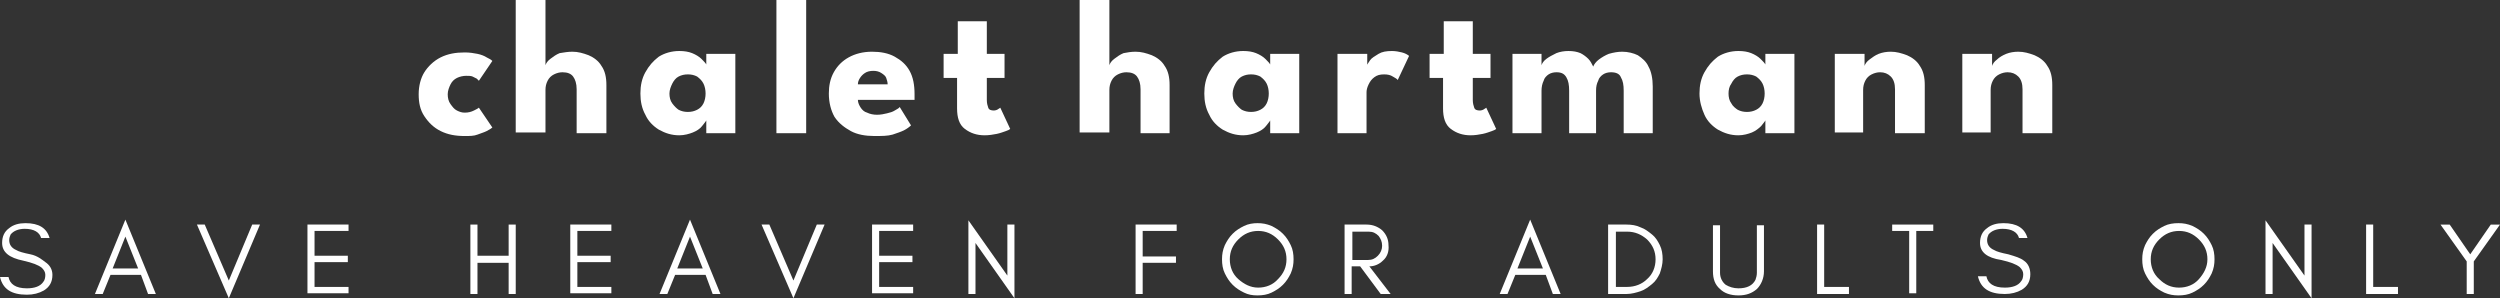 <?xml version="1.0" encoding="utf-8"?>
<!-- Generator: Adobe Illustrator 23.0.0, SVG Export Plug-In . SVG Version: 6.00 Build 0)  -->
<svg version="1.1" id="Ebene_1" xmlns="http://www.w3.org/2000/svg" xmlns:xlink="http://www.w3.org/1999/xlink" x="0px" y="0px"
	 viewBox="0 0 352.9 42.1" style="enable-background:new 0 0 352.9 42.1;" xml:space="preserve">
<rect x="0" y="0" width="352.9" height="42.1" fill="#333333" stroke="none"/>
<style type="text/css">
	.st0{fill:#FFFFFF;}
</style>
<g>
	<g>
		<path class="st0" d="M65.6,15.9c0.5,0,0.9-0.1,1.3-0.3s0.6-0.3,0.7-0.4l1.9,2.8c-0.1,0.1-0.4,0.3-0.8,0.5
			c-0.4,0.2-0.8,0.3-1.3,0.5s-1.1,0.2-1.8,0.2c-1.3,0-2.4-0.2-3.4-0.7c-1-0.5-1.7-1.2-2.3-2.1s-0.8-1.9-0.8-3.1
			c0-1.2,0.3-2.3,0.8-3.1s1.3-1.6,2.3-2.1c1-0.5,2.1-0.7,3.4-0.7c0.7,0,1.3,0.1,1.8,0.2s1,0.3,1.3,0.5c0.4,0.2,0.6,0.3,0.8,0.5
			l-1.9,2.8c-0.1-0.1-0.2-0.2-0.3-0.3c-0.2-0.1-0.4-0.2-0.6-0.3s-0.6-0.1-0.9-0.1c-0.4,0-0.9,0.1-1.3,0.3c-0.4,0.2-0.7,0.5-0.9,0.9
			s-0.4,0.9-0.4,1.4s0.1,1,0.4,1.4s0.5,0.7,0.9,0.9S65.2,15.9,65.6,15.9z"/>
	</g>
	<g>
		<path class="st0" d="M80.8,7.3c0.8,0,1.5,0.2,2.3,0.5c0.7,0.3,1.4,0.8,1.8,1.5c0.5,0.7,0.7,1.6,0.7,2.7v6.8h-4.2v-6.2
			c0-0.8-0.2-1.4-0.5-1.8s-0.8-0.6-1.5-0.6c-0.4,0-0.8,0.1-1.2,0.3s-0.7,0.5-0.9,0.9c-0.2,0.4-0.3,0.8-0.3,1.3v6h-4.2V0H77v9.2
			c0.1-0.3,0.3-0.6,0.7-0.9s0.8-0.6,1.3-0.8C79.6,7.4,80.2,7.3,80.8,7.3z"/>
	</g>
	<g>
		<path class="st0" d="M99.7,18.8V17c-0.1,0.2-0.3,0.4-0.6,0.8s-0.8,0.7-1.3,0.9s-1.2,0.4-1.9,0.4c-1.1,0-2-0.3-2.9-0.8
			c-0.8-0.5-1.5-1.2-1.9-2.1c-0.5-0.9-0.7-1.9-0.7-3s0.2-2.1,0.7-3c0.5-0.9,1.1-1.6,1.9-2.2c0.8-0.5,1.8-0.8,2.9-0.8
			c0.7,0,1.3,0.1,1.8,0.3c0.5,0.2,1,0.5,1.3,0.8c0.3,0.3,0.6,0.6,0.7,0.8V7.6h4.1v11.2H99.7z M94.5,13.2c0,0.5,0.1,1,0.4,1.4
			s0.6,0.7,0.9,0.9c0.4,0.2,0.8,0.3,1.3,0.3c0.5,0,0.9-0.1,1.3-0.3c0.4-0.2,0.7-0.5,0.9-0.9s0.3-0.9,0.3-1.4c0-0.5-0.1-1-0.3-1.4
			s-0.5-0.7-0.9-1c-0.4-0.2-0.8-0.3-1.3-0.3c-0.5,0-0.9,0.1-1.3,0.3c-0.4,0.2-0.7,0.6-0.9,1S94.5,12.7,94.5,13.2z"/>
	</g>
	<g>
		<path class="st0" d="M113.8,18.8h-4.2V0h4.2V18.8z"/>
	</g>
	<g>
		<path class="st0" d="M121.1,14.1c0,0.4,0.2,0.8,0.4,1.1c0.2,0.3,0.5,0.6,0.9,0.7c0.4,0.2,0.9,0.3,1.4,0.3c0.5,0,1-0.1,1.4-0.2
			c0.4-0.1,0.8-0.2,1.1-0.4c0.3-0.2,0.6-0.3,0.7-0.5l1.6,2.6c-0.2,0.2-0.6,0.5-1,0.7c-0.4,0.2-1,0.4-1.6,0.6
			c-0.7,0.2-1.5,0.2-2.6,0.2c-1.2,0-2.4-0.2-3.3-0.7s-1.7-1.1-2.3-2c-0.5-0.9-0.8-2-0.8-3.3c0-1.1,0.2-2.1,0.7-3
			c0.5-0.9,1.2-1.6,2.1-2.1c0.9-0.5,2-0.8,3.3-0.8c1.2,0,2.3,0.2,3.2,0.7s1.6,1.1,2.1,2c0.5,0.9,0.7,2,0.7,3.3c0,0.1,0,0.2,0,0.4
			c0,0.2,0,0.4,0,0.4H121.1z M125.3,11.9c0-0.3-0.1-0.6-0.2-0.9c-0.1-0.3-0.4-0.5-0.7-0.7c-0.3-0.2-0.7-0.3-1.1-0.3
			c-0.5,0-0.9,0.1-1.2,0.3c-0.3,0.2-0.5,0.4-0.7,0.7c-0.2,0.3-0.3,0.6-0.3,0.9H125.3z"/>
	</g>
	<g>
		<path class="st0" d="M133.3,7.6h1.9V3h4.1v4.6h2.5V11h-2.5v3.1c0,0.5,0.1,0.8,0.2,1.1c0.1,0.3,0.4,0.4,0.8,0.4
			c0.2,0,0.5-0.1,0.6-0.2c0.2-0.1,0.3-0.2,0.3-0.2l1.4,3c-0.1,0.1-0.3,0.2-0.6,0.3c-0.3,0.1-0.8,0.3-1.3,0.4
			c-0.5,0.1-1.1,0.2-1.7,0.2c-1.1,0-2-0.3-2.8-0.9s-1.1-1.6-1.1-2.9V11h-1.9V7.6z"/>
	</g>
	<g>
		<path class="st0" d="M160.3,7.3c0.8,0,1.5,0.2,2.3,0.5c0.7,0.3,1.4,0.8,1.8,1.5c0.5,0.7,0.7,1.6,0.7,2.7v6.8H161v-6.2
			c0-0.8-0.2-1.4-0.5-1.8s-0.8-0.6-1.5-0.6c-0.4,0-0.8,0.1-1.2,0.3s-0.7,0.5-0.9,0.9c-0.2,0.4-0.3,0.8-0.3,1.3v6h-4.2V0h4.2v9.2
			c0.1-0.3,0.3-0.6,0.7-0.9s0.8-0.6,1.3-0.8C159.1,7.4,159.7,7.3,160.3,7.3z"/>
	</g>
	<g>
		<path class="st0" d="M179.3,18.8V17c-0.1,0.2-0.3,0.4-0.6,0.8s-0.8,0.7-1.3,0.9s-1.2,0.4-1.9,0.4c-1.1,0-2-0.3-2.9-0.8
			c-0.8-0.5-1.5-1.2-1.9-2.1c-0.5-0.9-0.7-1.9-0.7-3s0.2-2.1,0.7-3c0.5-0.9,1.1-1.6,1.9-2.2c0.8-0.5,1.8-0.8,2.9-0.8
			c0.7,0,1.3,0.1,1.8,0.3c0.5,0.2,1,0.5,1.3,0.8c0.3,0.3,0.6,0.6,0.7,0.8V7.6h4.1v11.2H179.3z M174,13.2c0,0.5,0.1,1,0.4,1.4
			s0.6,0.7,0.9,0.9c0.4,0.2,0.8,0.3,1.3,0.3c0.5,0,0.9-0.1,1.3-0.3c0.4-0.2,0.7-0.5,0.9-0.9s0.3-0.9,0.3-1.4c0-0.5-0.1-1-0.3-1.4
			s-0.5-0.7-0.9-1c-0.4-0.2-0.8-0.3-1.3-0.3c-0.5,0-0.9,0.1-1.3,0.3c-0.4,0.2-0.7,0.6-0.9,1S174,12.7,174,13.2z"/>
	</g>
	<g>
		<path class="st0" d="M193,18.8h-4.2V7.6h4.2v1.7h-0.1c0.1-0.2,0.3-0.5,0.5-0.8s0.7-0.6,1.2-0.9c0.5-0.3,1.1-0.4,1.9-0.4
			c0.5,0,1,0.1,1.4,0.2s0.8,0.3,1,0.5l-1.6,3.4c-0.1-0.2-0.4-0.3-0.7-0.5c-0.3-0.2-0.7-0.3-1.2-0.3c-0.6,0-1,0.1-1.4,0.4
			c-0.4,0.3-0.6,0.6-0.8,1c-0.2,0.4-0.3,0.8-0.3,1.1V18.8z"/>
	</g>
	<g>
		<path class="st0" d="M201.9,7.6h1.9V3h4.1v4.6h2.5V11h-2.5v3.1c0,0.5,0.1,0.8,0.2,1.1c0.1,0.3,0.4,0.4,0.8,0.4
			c0.2,0,0.5-0.1,0.6-0.2c0.2-0.1,0.3-0.2,0.3-0.2l1.4,3c-0.1,0.1-0.3,0.2-0.6,0.3c-0.3,0.1-0.8,0.3-1.3,0.4
			c-0.5,0.1-1.1,0.2-1.7,0.2c-1.1,0-2-0.3-2.8-0.9s-1.1-1.6-1.1-2.9V11h-1.9V7.6z"/>
	</g>
	<g>
		<path class="st0" d="M229,7.3c0.8,0,1.6,0.2,2.2,0.5c0.6,0.4,1.2,0.9,1.5,1.6c0.4,0.7,0.6,1.7,0.6,2.8v6.6h-4.1v-6
			c0-0.8-0.1-1.4-0.4-1.9c-0.2-0.5-0.7-0.7-1.4-0.7c-0.4,0-0.8,0.1-1.1,0.3c-0.3,0.2-0.6,0.5-0.7,0.9c-0.2,0.4-0.3,0.8-0.3,1.4v6
			h-3.8v-6c0-0.8-0.1-1.4-0.4-1.9c-0.3-0.5-0.7-0.7-1.4-0.7c-0.4,0-0.8,0.1-1.1,0.3s-0.6,0.5-0.7,0.9c-0.2,0.4-0.3,0.9-0.3,1.4v6
			h-4.1V7.6h4.1v1.6c0.1-0.3,0.3-0.6,0.7-0.9c0.4-0.3,0.8-0.5,1.4-0.8c0.5-0.2,1.1-0.3,1.7-0.3c0.7,0,1.2,0.1,1.7,0.3
			c0.4,0.2,0.8,0.5,1.1,0.8s0.5,0.7,0.7,1.1c0.1-0.3,0.4-0.7,0.8-1s0.9-0.6,1.4-0.8C227.8,7.4,228.4,7.3,229,7.3z"/>
	</g>
	<g>
		<path class="st0" d="M249.2,18.8V17c-0.1,0.2-0.3,0.4-0.6,0.8c-0.3,0.3-0.8,0.7-1.3,0.9s-1.2,0.4-1.9,0.4c-1.1,0-2-0.3-2.9-0.8
			c-0.8-0.5-1.5-1.2-1.9-2.1s-0.7-1.9-0.7-3s0.2-2.1,0.7-3s1.1-1.6,1.9-2.2c0.8-0.5,1.8-0.8,2.9-0.8c0.7,0,1.3,0.1,1.8,0.3
			c0.5,0.2,1,0.5,1.3,0.8c0.3,0.3,0.6,0.6,0.7,0.8V7.6h4.1v11.2H249.2z M244,13.2c0,0.5,0.1,1,0.4,1.4c0.2,0.4,0.6,0.7,0.9,0.9
			c0.4,0.2,0.8,0.3,1.3,0.3c0.5,0,0.9-0.1,1.3-0.3c0.4-0.2,0.7-0.5,0.9-0.9c0.2-0.4,0.3-0.9,0.3-1.4c0-0.5-0.1-1-0.3-1.4
			c-0.2-0.4-0.5-0.7-0.9-1c-0.4-0.2-0.8-0.3-1.3-0.3c-0.5,0-0.9,0.1-1.3,0.3c-0.4,0.2-0.7,0.6-0.9,1C244.1,12.2,244,12.7,244,13.2z"
			/>
	</g>
	<g>
		<path class="st0" d="M266.9,7.3c0.8,0,1.5,0.2,2.3,0.5c0.7,0.3,1.4,0.8,1.8,1.5c0.5,0.7,0.7,1.6,0.7,2.7v6.8h-4.2v-6.2
			c0-0.8-0.2-1.4-0.6-1.8c-0.4-0.4-0.9-0.6-1.5-0.6c-0.4,0-0.8,0.1-1.2,0.3c-0.4,0.2-0.7,0.5-0.9,0.9c-0.2,0.4-0.3,0.8-0.3,1.3v6
			H259V7.6h4.2v1.7c0.1-0.3,0.3-0.6,0.7-0.9s0.8-0.6,1.3-0.8C265.7,7.4,266.3,7.3,266.9,7.3z"/>
	</g>
	<g>
		<path class="st0" d="M284.9,7.3c0.8,0,1.5,0.2,2.3,0.5c0.7,0.3,1.4,0.8,1.8,1.5c0.5,0.7,0.7,1.6,0.7,2.7v6.8h-4.2v-6.2
			c0-0.8-0.2-1.4-0.6-1.8s-0.9-0.6-1.5-0.6c-0.4,0-0.8,0.1-1.2,0.3s-0.7,0.5-0.9,0.9c-0.2,0.4-0.3,0.8-0.3,1.3v6H277V7.6h4.2v1.7
			c0.1-0.3,0.3-0.6,0.7-0.9c0.3-0.3,0.8-0.6,1.3-0.8C283.7,7.4,284.3,7.3,284.9,7.3z"/>
	</g>
	<g>
		<path class="st0" d="M0.3,34.3c0-0.9,0.3-1.6,1-2.1c0.6-0.5,1.4-0.7,2.3-0.7c1.9,0,3,0.7,3.4,2.1H5.8c-0.2-0.8-1-1.3-2.3-1.3
			c-0.9,0-1.6,0.3-2,0.8c-0.1,0.2-0.2,0.5-0.2,0.8c0,0.6,0.3,1.1,1,1.4c0.3,0.2,1,0.4,2,0.6S6,36.7,6.4,37C7,37.4,7.4,38,7.4,38.8
			c0,1-0.4,1.7-1.2,2.2c-0.7,0.4-1.5,0.6-2.4,0.6c-2.2,0-3.4-0.8-3.8-2.5h1.2c0.2,1,1,1.6,2.6,1.6c1.1,0,1.9-0.3,2.3-0.9
			c0.2-0.2,0.3-0.6,0.3-1c0-0.4-0.2-0.7-0.5-1c-0.5-0.4-1.3-0.7-2.6-1C1.3,36.4,0.3,35.6,0.3,34.3z"/>
	</g>
	<g>
		<path class="st0" d="M20.9,41.5l-1-2.7h-4.3l-1.1,2.7h-1.1l4.3-10.5L22,41.5H20.9z M19.5,37.9l-1.8-4.5l-1.8,4.5H19.5z"/>
	</g>
	<g>
		<path class="st0" d="M27.8,31.7h1.1l3.4,7.9l3.3-7.9h1.1l-4.4,10.4L27.8,31.7z"/>
	</g>
	<g>
		<path class="st0" d="M43.4,41.5v-9.8h5.8v0.9h-4.8v3.5h4.7v0.9h-4.7v3.5h4.8v0.9H43.4z"/>
	</g>
	<g>
		<path class="st0" d="M66.4,41.5v-9.8h1v4.4h4.4v-4.4h1v9.8h-1v-4.4h-4.4v4.4H66.4z"/>
	</g>
	<g>
		<path class="st0" d="M80.5,41.5v-9.8h5.8v0.9h-4.8v3.5h4.7v0.9h-4.7v3.5h4.8v0.9H80.5z"/>
	</g>
	<g>
		<path class="st0" d="M100.6,41.5l-1-2.7h-4.3l-1.1,2.7h-1.1l4.3-10.5l4.3,10.5H100.6z M99.2,37.9l-1.8-4.5l-1.8,4.5H99.2z"/>
	</g>
	<g>
		<path class="st0" d="M107.5,31.7h1.1l3.4,7.9l3.3-7.9h1.1L112,42.1L107.5,31.7z"/>
	</g>
	<g>
		<path class="st0" d="M123.1,41.5v-9.8h5.8v0.9h-4.8v3.5h4.7v0.9h-4.7v3.5h4.8v0.9H123.1z"/>
	</g>
	<g>
		<path class="st0" d="M137.7,41.5h-1V31.1l5.5,7.8v-7.2h1v10.4l-5.5-7.8V41.5z"/>
	</g>
	<g>
		<path class="st0" d="M161.3,32.7v3.5h4.7v0.9h-4.7v4.4h-1v-9.8h5.8v0.9H161.3z"/>
	</g>
	<g>
		<path class="st0" d="M182.2,38.6c-0.3,0.6-0.6,1.1-1.1,1.6c-0.5,0.5-1,0.8-1.6,1.1c-0.6,0.3-1.3,0.4-2,0.4c-0.7,0-1.3-0.1-1.9-0.4
			c-0.6-0.3-1.1-0.6-1.6-1.1c-0.5-0.5-0.8-1-1.1-1.6c-0.3-0.6-0.4-1.3-0.4-2c0-0.7,0.1-1.3,0.4-2c0.3-0.6,0.6-1.1,1.1-1.6
			c0.5-0.5,1-0.8,1.6-1.1c0.6-0.3,1.3-0.4,1.9-0.4c0.7,0,1.3,0.1,2,0.4c0.6,0.3,1.1,0.6,1.6,1.1c0.5,0.5,0.8,1,1.1,1.6
			c0.3,0.6,0.4,1.3,0.4,2C182.6,37.3,182.5,37.9,182.2,38.6z M180.4,33.8c-0.8-0.8-1.7-1.2-2.8-1.2c-1.1,0-2,0.4-2.8,1.2
			c-0.8,0.8-1.2,1.7-1.2,2.8c0,1.1,0.4,2.1,1.2,2.8s1.7,1.2,2.8,1.2c1.1,0,2.1-0.4,2.8-1.2c0.8-0.8,1.2-1.7,1.2-2.8
			C181.6,35.5,181.2,34.6,180.4,33.8z"/>
	</g>
	<g>
		<path class="st0" d="M195.2,36.8c-0.5,0.5-1.2,0.8-1.9,0.8l3,3.9h-1.4l-2.9-3.9h-1.2v3.9h-1v-9.8h3.1c0.9,0,1.6,0.3,2.2,0.8
			c0.6,0.6,0.9,1.3,0.9,2.1C196.1,35.5,195.8,36.3,195.2,36.8z M193.1,36.7c0.6,0,1-0.2,1.4-0.6c0.4-0.4,0.6-0.9,0.6-1.4
			c0-0.6-0.2-1-0.5-1.4c-0.4-0.4-0.8-0.6-1.4-0.6h-2.3v4H193.1z"/>
	</g>
	<g>
		<path class="st0" d="M219.2,41.5l-1-2.7h-4.3l-1.1,2.7h-1.1l4.3-10.5l4.3,10.5H219.2z M217.8,37.9l-1.8-4.5l-1.8,4.5H217.8z"/>
	</g>
	<g>
		<path class="st0" d="M234.3,38.6c-0.3,0.6-0.6,1.1-1.1,1.5c-0.5,0.4-1,0.8-1.6,1c-0.6,0.2-1.3,0.4-2,0.4h-2.6v-9.8h2.6
			c0.7,0,1.4,0.1,2,0.4c0.6,0.2,1.1,0.6,1.6,1c0.5,0.4,0.8,0.9,1.1,1.5c0.3,0.6,0.4,1.3,0.4,2S234.5,38,234.3,38.6z M232.5,33.8
			c-0.8-0.7-1.7-1.1-2.8-1.1h-1.6v7.8h1.6c1.1,0,2.1-0.4,2.8-1.1c0.8-0.7,1.2-1.7,1.2-2.8C233.7,35.5,233.3,34.6,232.5,33.8z"/>
	</g>
	<g>
		<path class="st0" d="M248,40.8c-0.7,0.6-1.5,0.9-2.6,0.9c-1.1,0-2-0.3-2.6-0.9c-0.7-0.6-1-1.4-1-2.5v-6.5h1v6.7
			c0,0.7,0.3,1.3,0.8,1.7c0.5,0.3,1.1,0.5,1.8,0.5c1.2,0,2-0.4,2.4-1.2c0.1-0.3,0.2-0.6,0.2-1v-6.7h1v6.5
			C249,39.3,248.6,40.2,248,40.8z"/>
	</g>
	<g>
		<path class="st0" d="M261,40.5v1h-3.5H257h-0.5v-9.8h1v8.8H261z"/>
	</g>
	<g>
		<path class="st0" d="M267.1,31.7h2.4h1h2.4v0.9h-2.4v8.8h-1v-8.8h-2.4V31.7z"/>
	</g>
	<g>
		<path class="st0" d="M279.5,34.3c0-0.9,0.3-1.6,1-2.1c0.6-0.5,1.4-0.7,2.3-0.7c1.9,0,3,0.7,3.4,2.1H285c-0.2-0.8-1-1.3-2.3-1.3
			c-0.9,0-1.6,0.3-2,0.8c-0.1,0.2-0.2,0.5-0.2,0.8c0,0.6,0.3,1.1,1,1.4c0.3,0.2,1,0.4,2,0.6c1,0.3,1.7,0.5,2.2,0.9
			c0.6,0.4,0.9,1.1,0.9,1.9c0,1-0.4,1.7-1.2,2.2c-0.7,0.4-1.5,0.6-2.4,0.6c-2.2,0-3.4-0.8-3.8-2.5h1.2c0.2,1,1,1.6,2.6,1.6
			c1.1,0,1.9-0.3,2.3-0.9c0.2-0.2,0.3-0.6,0.3-1c0-0.4-0.2-0.7-0.5-1c-0.5-0.4-1.3-0.7-2.6-1C280.5,36.4,279.5,35.6,279.5,34.3z"/>
	</g>
	<g>
		<path class="st0" d="M312.2,38.6c-0.3,0.6-0.6,1.1-1.1,1.6c-0.5,0.5-1,0.8-1.6,1.1c-0.6,0.3-1.3,0.4-2,0.4c-0.7,0-1.3-0.1-2-0.4
			c-0.6-0.3-1.1-0.6-1.6-1.1c-0.5-0.5-0.8-1-1.1-1.6c-0.3-0.6-0.4-1.3-0.4-2c0-0.7,0.1-1.3,0.4-2c0.3-0.6,0.6-1.1,1.1-1.6
			c0.5-0.5,1-0.8,1.6-1.1c0.6-0.3,1.3-0.4,2-0.4c0.7,0,1.3,0.1,2,0.4c0.6,0.3,1.1,0.6,1.6,1.1c0.5,0.5,0.8,1,1.1,1.6
			c0.3,0.6,0.4,1.3,0.4,2C312.6,37.3,312.5,37.9,312.2,38.6z M310.4,33.8c-0.8-0.8-1.7-1.2-2.8-1.2c-1.1,0-2,0.4-2.8,1.2
			c-0.8,0.8-1.2,1.7-1.2,2.8c0,1.1,0.4,2.1,1.2,2.8c0.8,0.8,1.7,1.2,2.8,1.2c1.1,0,2.1-0.4,2.8-1.2s1.2-1.7,1.2-2.8
			C311.6,35.5,311.2,34.6,310.4,33.8z"/>
	</g>
	<g>
		<path class="st0" d="M320.8,41.5h-1V31.1l5.5,7.8v-7.2h1v10.4l-5.5-7.8V41.5z"/>
	</g>
	<g>
		<path class="st0" d="M338.5,40.5v1H335h-0.5H334v-9.8h1v8.8H338.5z"/>
	</g>
	<g>
		<path class="st0" d="M349.2,41.5h-1v-4.6l-3.7-5.2h1.3l2.9,4.2l2.9-4.2h1.3l-3.7,5.2V41.5z"/>
	</g>
</g>
</svg>

